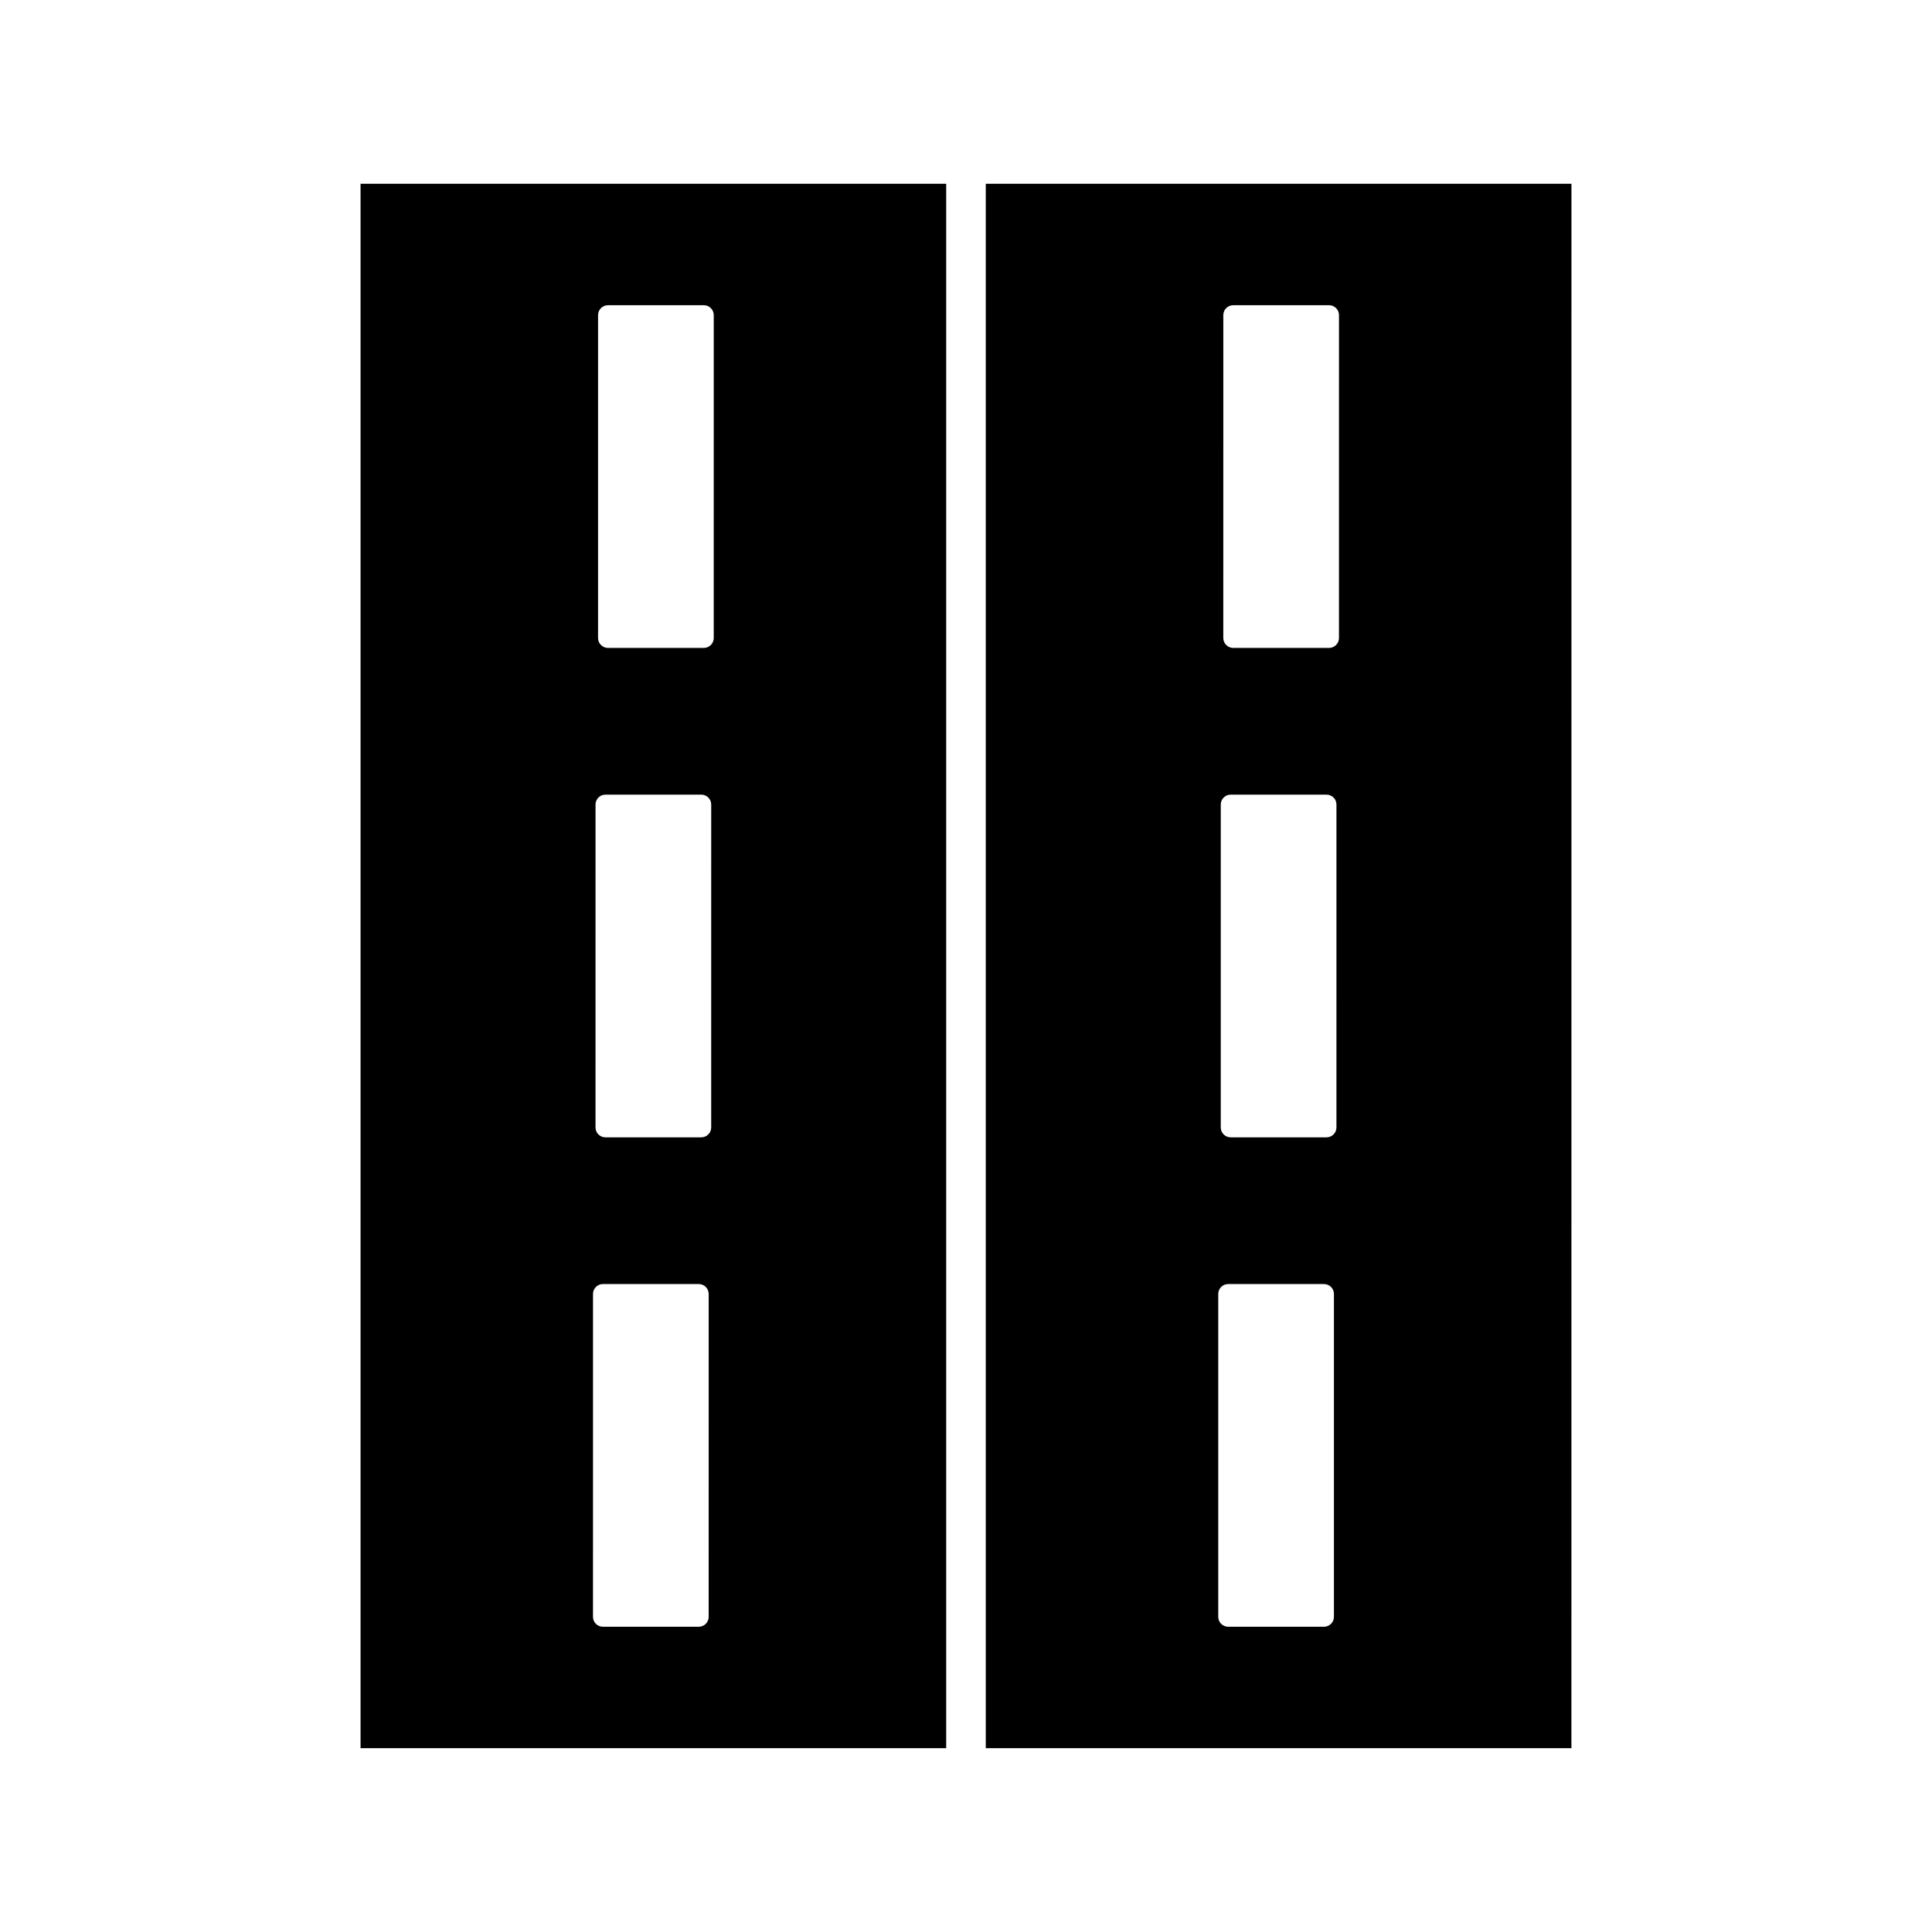 <?xml version="1.0" encoding="UTF-8"?>
<!-- Uploaded to: ICON Repo, www.iconrepo.com, Generator: ICON Repo Mixer Tools -->
<svg fill="#000000" width="800px" height="800px" version="1.1" viewBox="144 144 512 512" xmlns="http://www.w3.org/2000/svg">
 <g>
  <path d="m394.75 192.7h-155.2v414.59h155.2zm-62.945 379.78c0 1.449-1.18 2.625-2.625 2.625h-25.406c-1.449 0-2.625-1.176-2.625-2.617l0.004-85.578c0-1.441 1.176-2.625 2.625-2.625h25.406c1.441 0 2.625 1.18 2.625 2.625zm0.668-129.7c0 1.453-1.18 2.625-2.625 2.625h-25.406c-1.449 0-2.625-1.172-2.625-2.625l0.004-85.566c0-1.453 1.176-2.625 2.625-2.625h25.406c1.441 0 2.625 1.172 2.625 2.625zm0.672-129.7c0 1.441-1.176 2.625-2.625 2.625h-25.406c-1.441 0-2.625-1.176-2.625-2.625l0.004-85.57c0-1.449 1.18-2.625 2.625-2.625h25.406c1.449 0 2.625 1.176 2.625 2.625z"/>
  <path d="m560.45 192.7h-155.21v414.59h155.2zm-62.945 379.78c0 1.449-1.18 2.625-2.625 2.625h-25.406c-1.449 0-2.625-1.176-2.625-2.617v-85.578c0-1.441 1.176-2.625 2.625-2.625h25.406c1.441 0 2.625 1.18 2.625 2.625zm0.664-129.7c0 1.453-1.18 2.625-2.625 2.625h-25.406c-1.449 0-2.625-1.172-2.625-2.625l0.004-85.566c0-1.453 1.176-2.625 2.625-2.625h25.406c1.441 0 2.625 1.172 2.625 2.625zm0.672-129.7c0 1.441-1.176 2.625-2.625 2.625h-25.406c-1.441 0-2.625-1.176-2.625-2.625l0.004-85.57c0-1.449 1.18-2.625 2.625-2.625h25.406c1.449 0 2.625 1.176 2.625 2.625z"/>
 </g>
</svg>